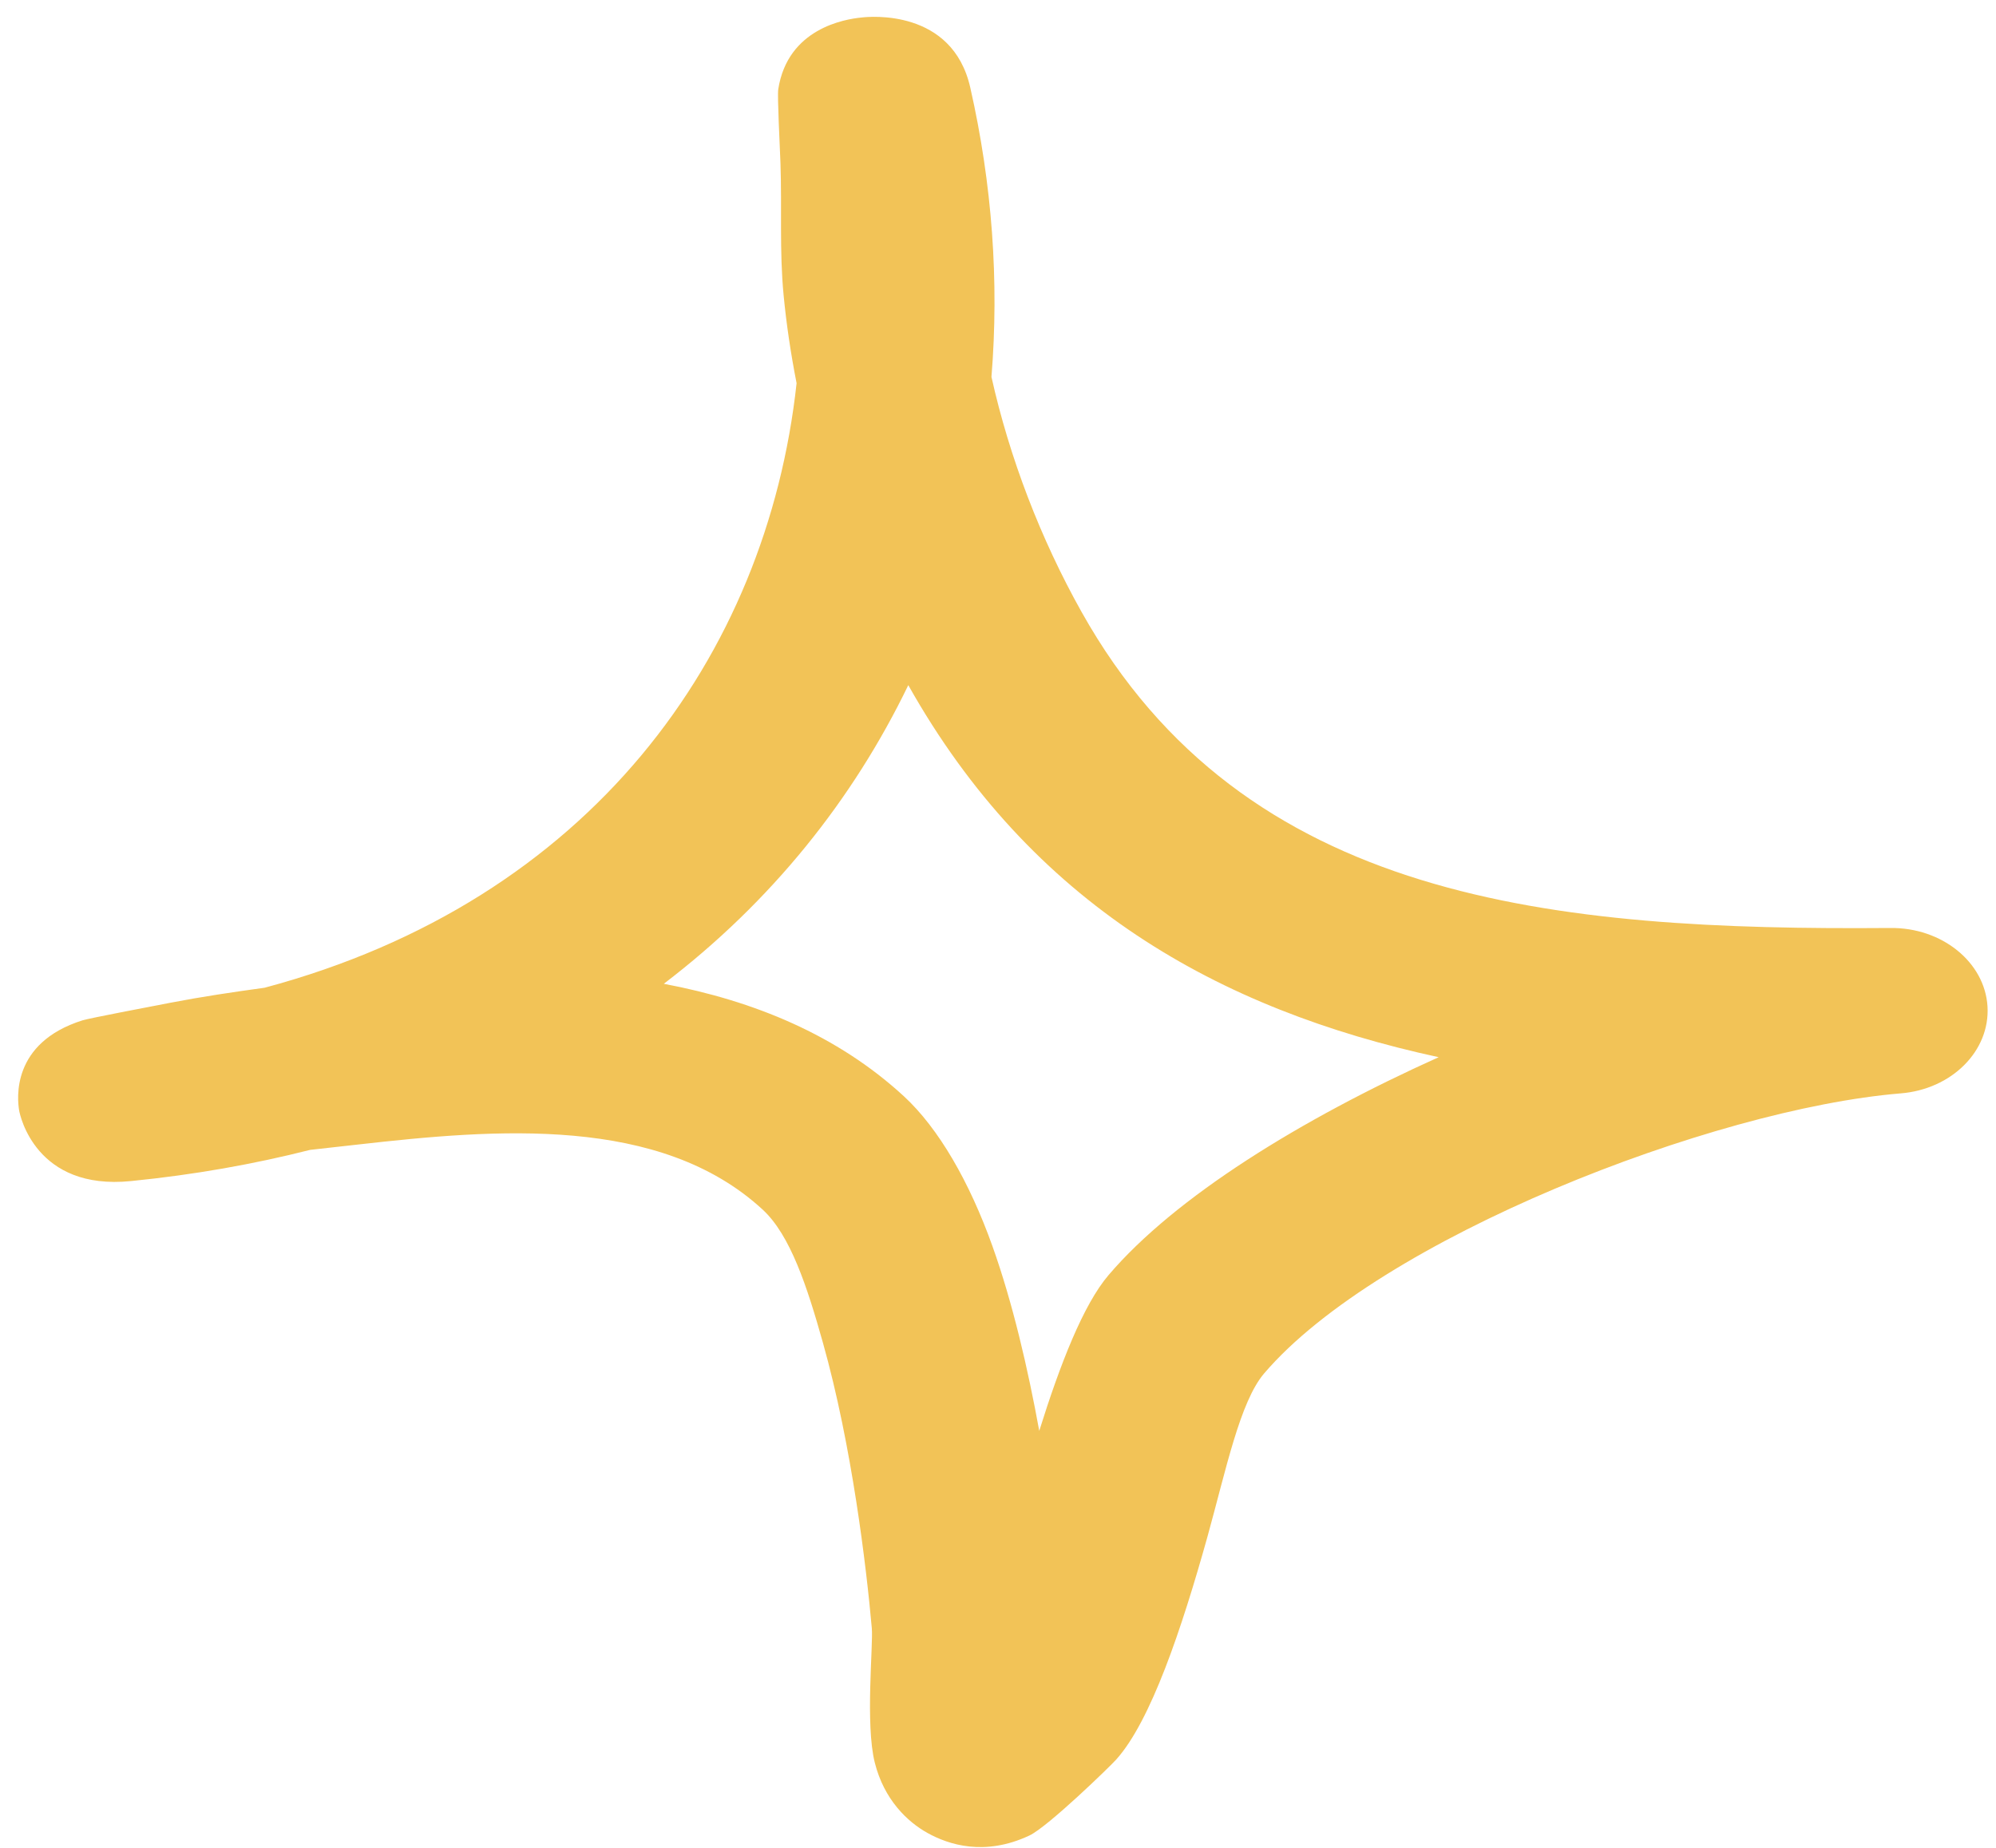 <svg width="54" height="50" viewBox="0 0 54 50" fill="none" xmlns="http://www.w3.org/2000/svg">
<path fill-rule="evenodd" clip-rule="evenodd" d="M21.551 10.369C21.394 9.569 21.276 8.779 21.2 7.988C21.085 6.801 21.156 5.606 21.115 4.419C21.097 3.916 21.027 2.604 21.055 2.415C21.311 0.77 22.855 0.518 23.306 0.474C23.524 0.447 25.766 0.231 26.25 2.37C26.843 4.986 27.033 7.619 26.823 10.199C27.313 12.392 28.151 14.576 29.258 16.553C33.66 24.418 42.049 25.181 51.138 25.11C52.536 25.092 53.697 26.035 53.77 27.231C53.843 28.435 52.803 29.478 51.411 29.586C46.33 30.008 37.317 33.513 34.2 37.163C33.548 37.926 33.169 39.769 32.668 41.576C31.968 44.083 31.135 46.564 30.202 47.606C30.062 47.768 28.36 49.422 27.852 49.665C26.632 50.24 25.655 49.907 25.101 49.602C24.546 49.296 23.918 48.694 23.667 47.696C23.405 46.654 23.627 44.514 23.586 44.056C23.438 42.393 23.051 39.131 22.262 36.327C21.837 34.816 21.384 33.423 20.634 32.731C17.857 30.17 13.417 30.547 9.678 30.97C9.248 31.015 8.819 31.069 8.39 31.114C6.868 31.5 5.252 31.788 3.544 31.958C0.965 32.219 0.54 30.179 0.517 30.044C0.469 29.747 0.291 28.219 2.235 27.608C2.447 27.545 4.012 27.249 4.615 27.132C5.455 26.97 6.304 26.844 7.157 26.727C15.963 24.373 20.745 17.757 21.551 10.369ZM24.573 18.539C27.897 24.453 32.942 27.312 38.922 28.606C35.188 30.287 31.791 32.39 29.991 34.502C29.308 35.302 28.681 36.911 28.116 38.717C27.81 37.037 27.396 35.248 26.85 33.72C26.228 31.976 25.391 30.529 24.457 29.666C22.654 28.004 20.391 27.078 17.958 26.62C20.871 24.4 23.079 21.631 24.573 18.539Z" fill="#F2C357"/>
</svg>
